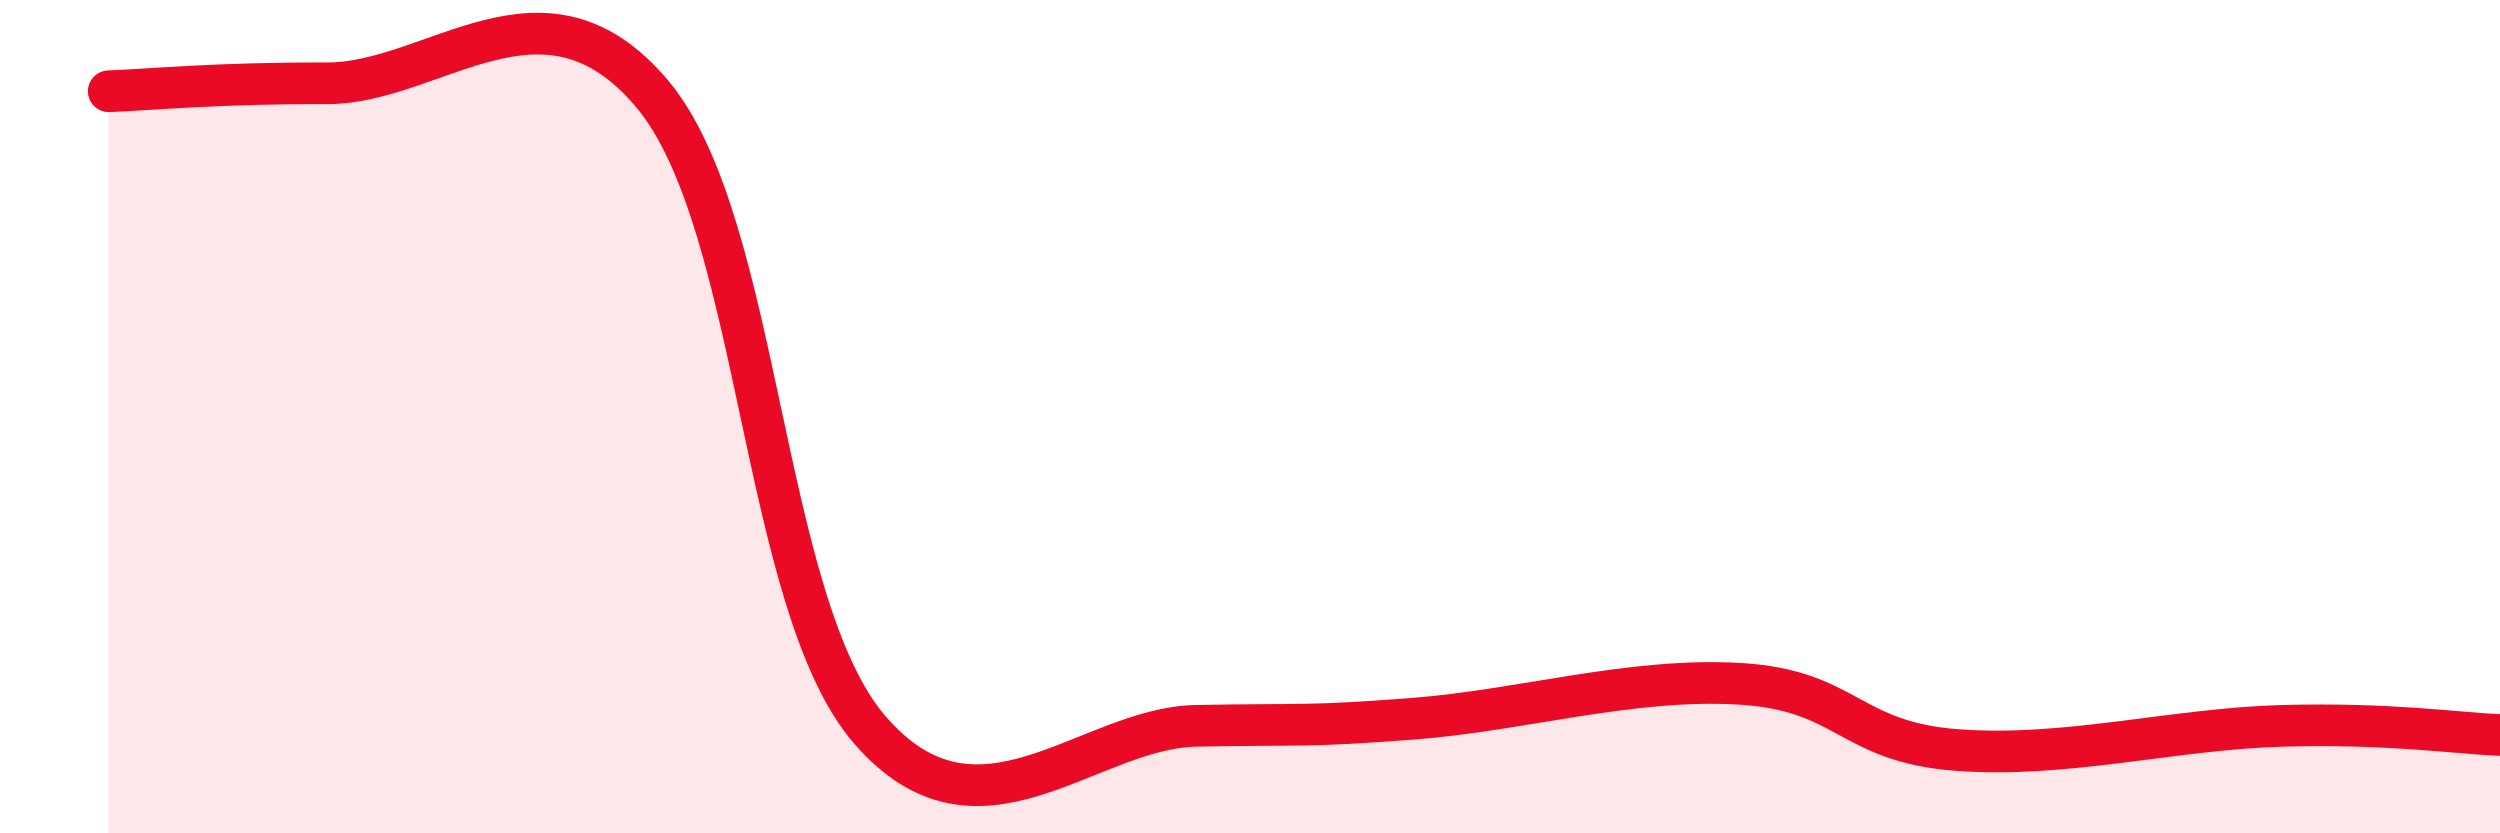 
    <svg width="60" height="20" viewBox="0 0 60 20" xmlns="http://www.w3.org/2000/svg">
      <path
        d="M 2.61,2.19 C 3.65,2.15 5.22,1.99 7.83,2 C 10.44,2.01 13.04,-0.85 15.65,2.25 C 18.26,5.35 18.26,14.48 20.87,17.51 C 23.48,20.54 26.09,17.47 28.7,17.42 C 31.31,17.37 31.3,17.45 33.91,17.25 C 36.52,17.05 39.13,16.26 41.74,16.41 C 44.35,16.56 44.35,17.8 46.96,18 C 49.57,18.2 52.17,17.49 54.78,17.42 C 57.39,17.35 58.96,17.6 60,17.64L60 20L2.61 20Z"
        fill="#EB0A25"
        opacity="0.1"
        stroke-linecap="round"
        stroke-linejoin="round"
      />
      <path
        d="M 2.61,2.19 C 3.65,2.15 5.22,1.99 7.83,2 C 10.44,2.01 13.04,-0.85 15.65,2.25 C 18.26,5.35 18.26,14.48 20.87,17.51 C 23.48,20.54 26.09,17.47 28.7,17.42 C 31.31,17.37 31.3,17.45 33.91,17.25 C 36.52,17.05 39.13,16.26 41.74,16.41 C 44.35,16.56 44.35,17.8 46.96,18 C 49.57,18.2 52.17,17.49 54.78,17.42 C 57.39,17.35 58.96,17.6 60,17.64"
        stroke="#EB0A25"
        stroke-width="1"
        fill="none"
        stroke-linecap="round"
        stroke-linejoin="round"
      />
    </svg>
  